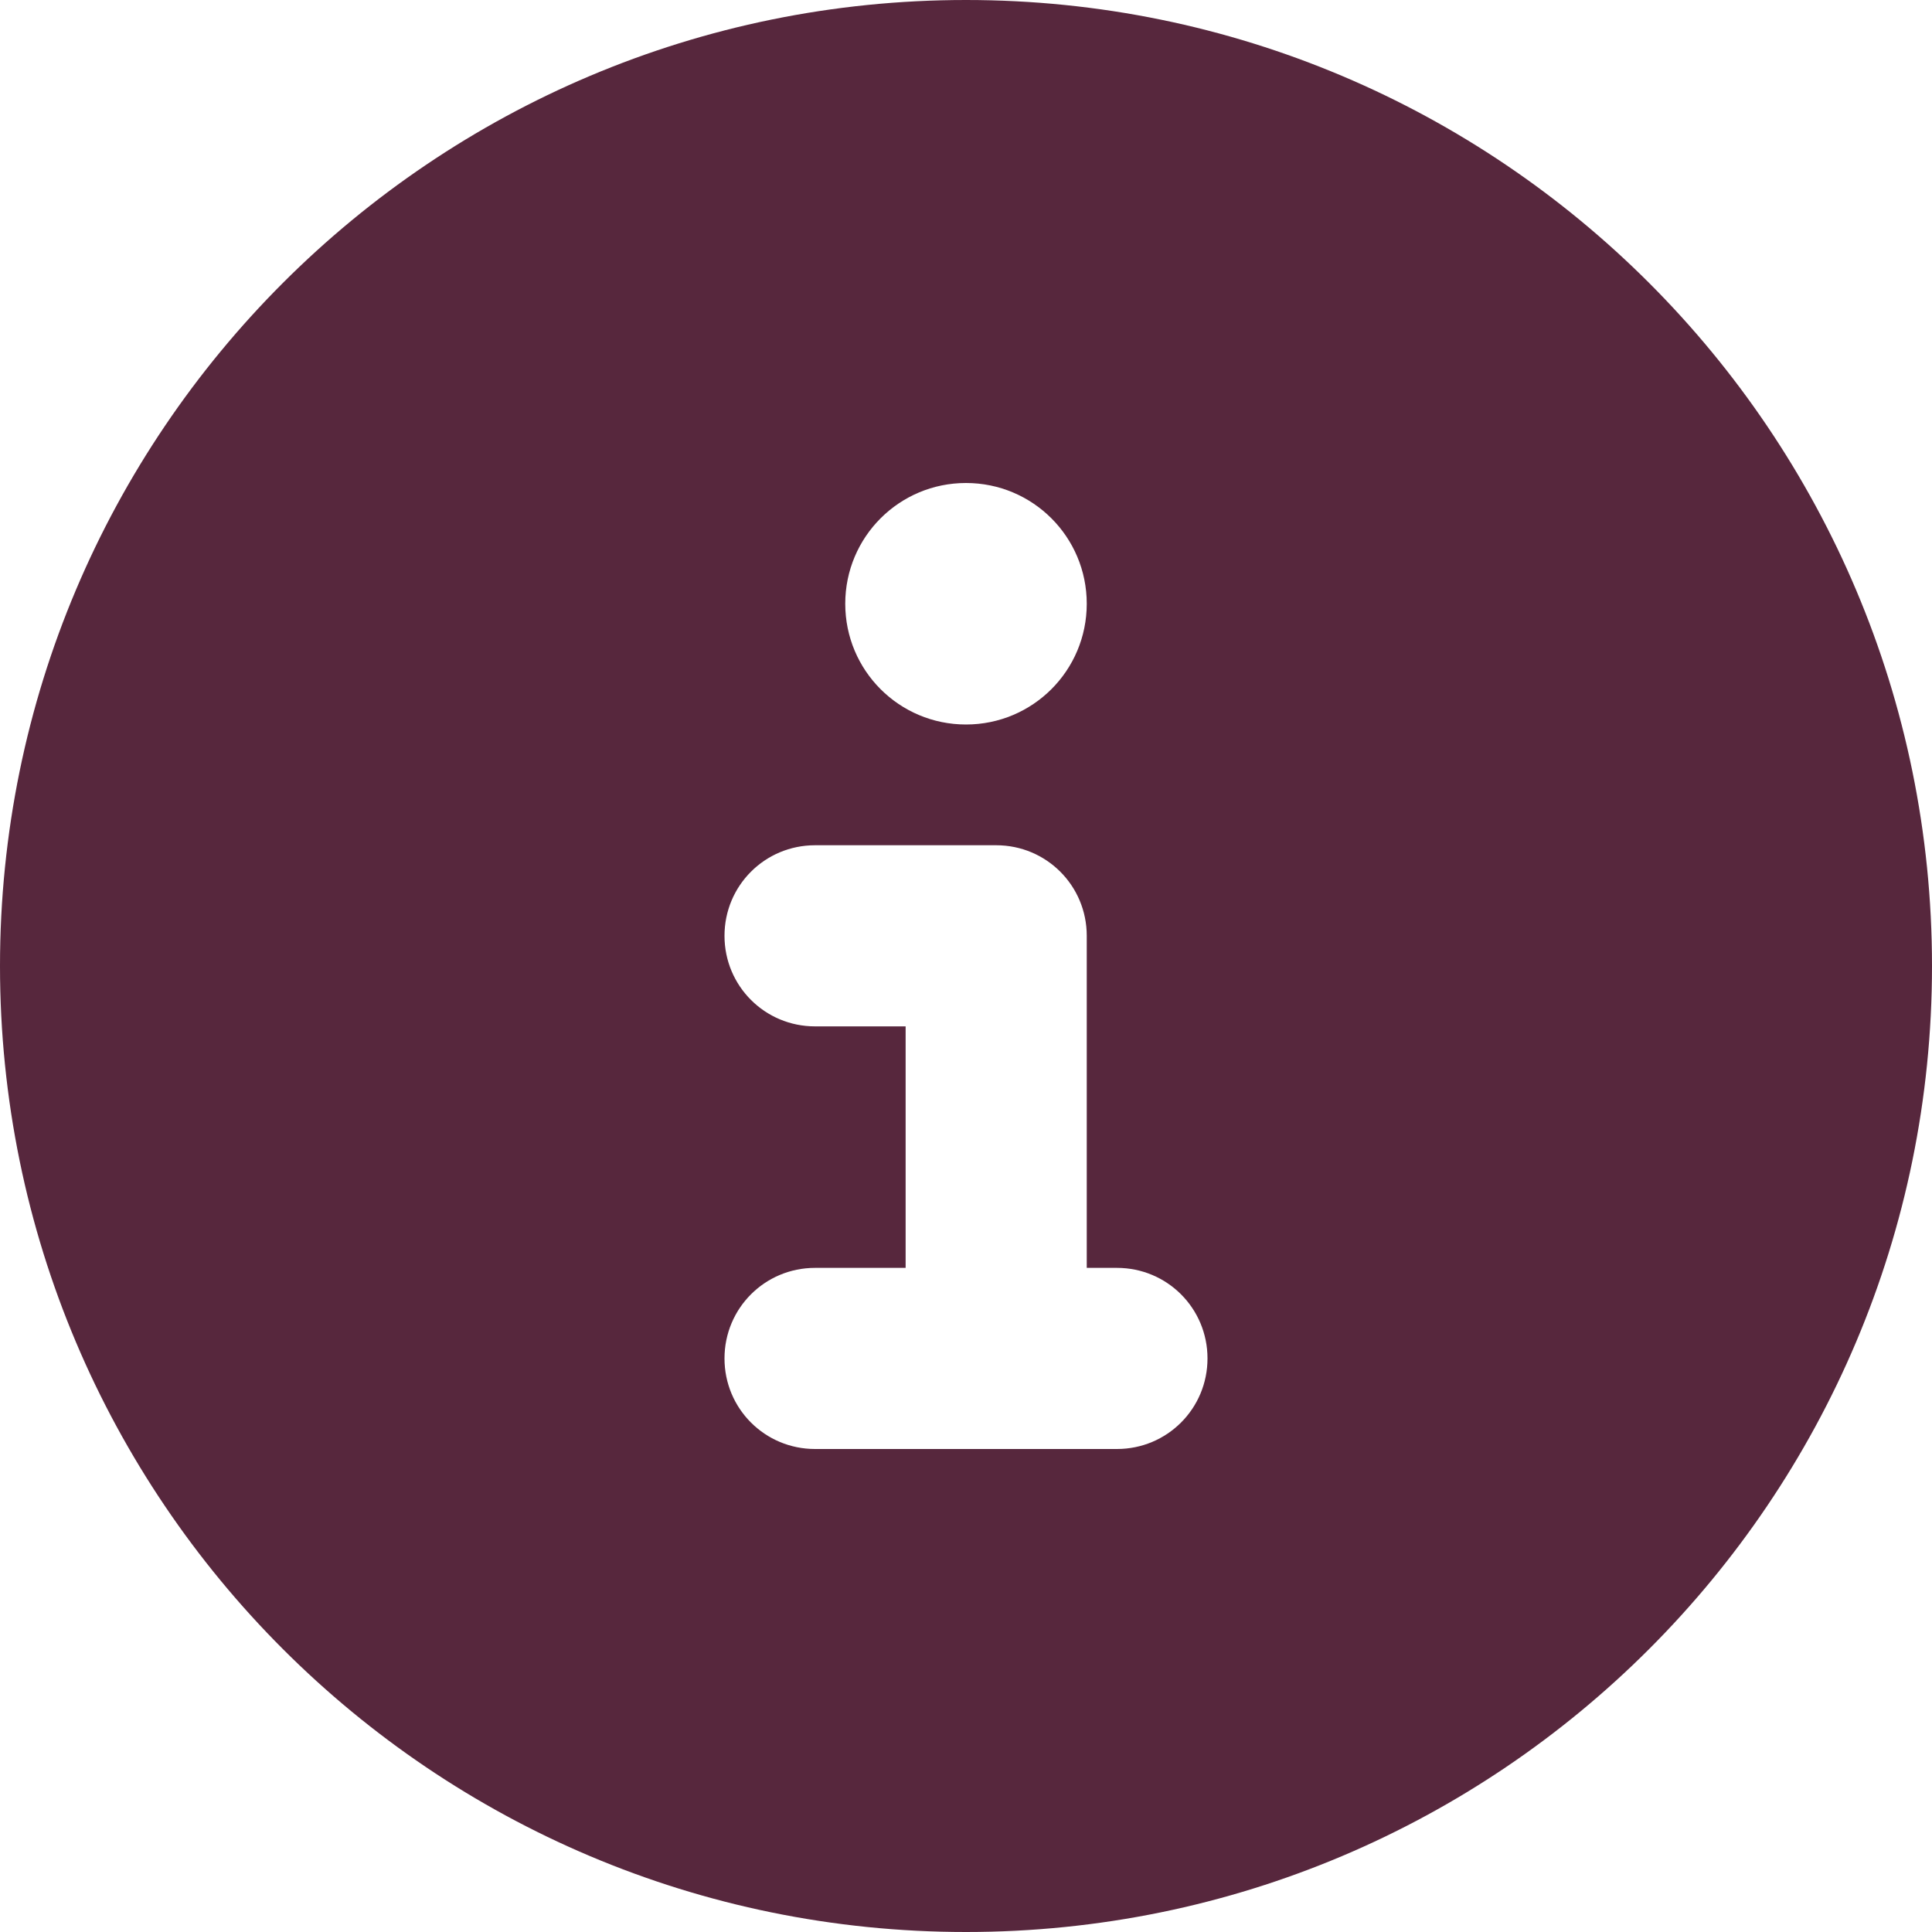 <?xml version="1.0" encoding="utf-8"?>
<!-- Generator: Adobe Illustrator 27.1.1, SVG Export Plug-In . SVG Version: 6.00 Build 0)  -->
<svg version="1.1" id="Calque_1" xmlns="http://www.w3.org/2000/svg" xmlns:xlink="http://www.w3.org/1999/xlink" x="0px" y="0px"
	 viewBox="0 0 512 512" style="enable-background:new 0 0 512 512;" xml:space="preserve">
<style type="text/css">
	.st0{fill:#57273D;}
</style>
<path class="st0" d="M256,512c141.4,0,256-114.6,256-256S397.4,0,256,0S0,114.6,0,256S114.6,512,256,512z M216,336h24v-64h-24
	c-13.3,0-24-10.7-24-24s10.7-24,24-24h48c13.3,0,24,10.7,24,24v88h8c13.3,0,24,10.7,24,24s-10.7,24-24,24h-80c-13.3,0-24-10.7-24-24
	S202.7,336,216,336z M256,128c17.7,0,32,14.3,32,32s-14.3,32-32,32s-32-14.3-32-32S238.3,128,256,128z"/>
</svg>
